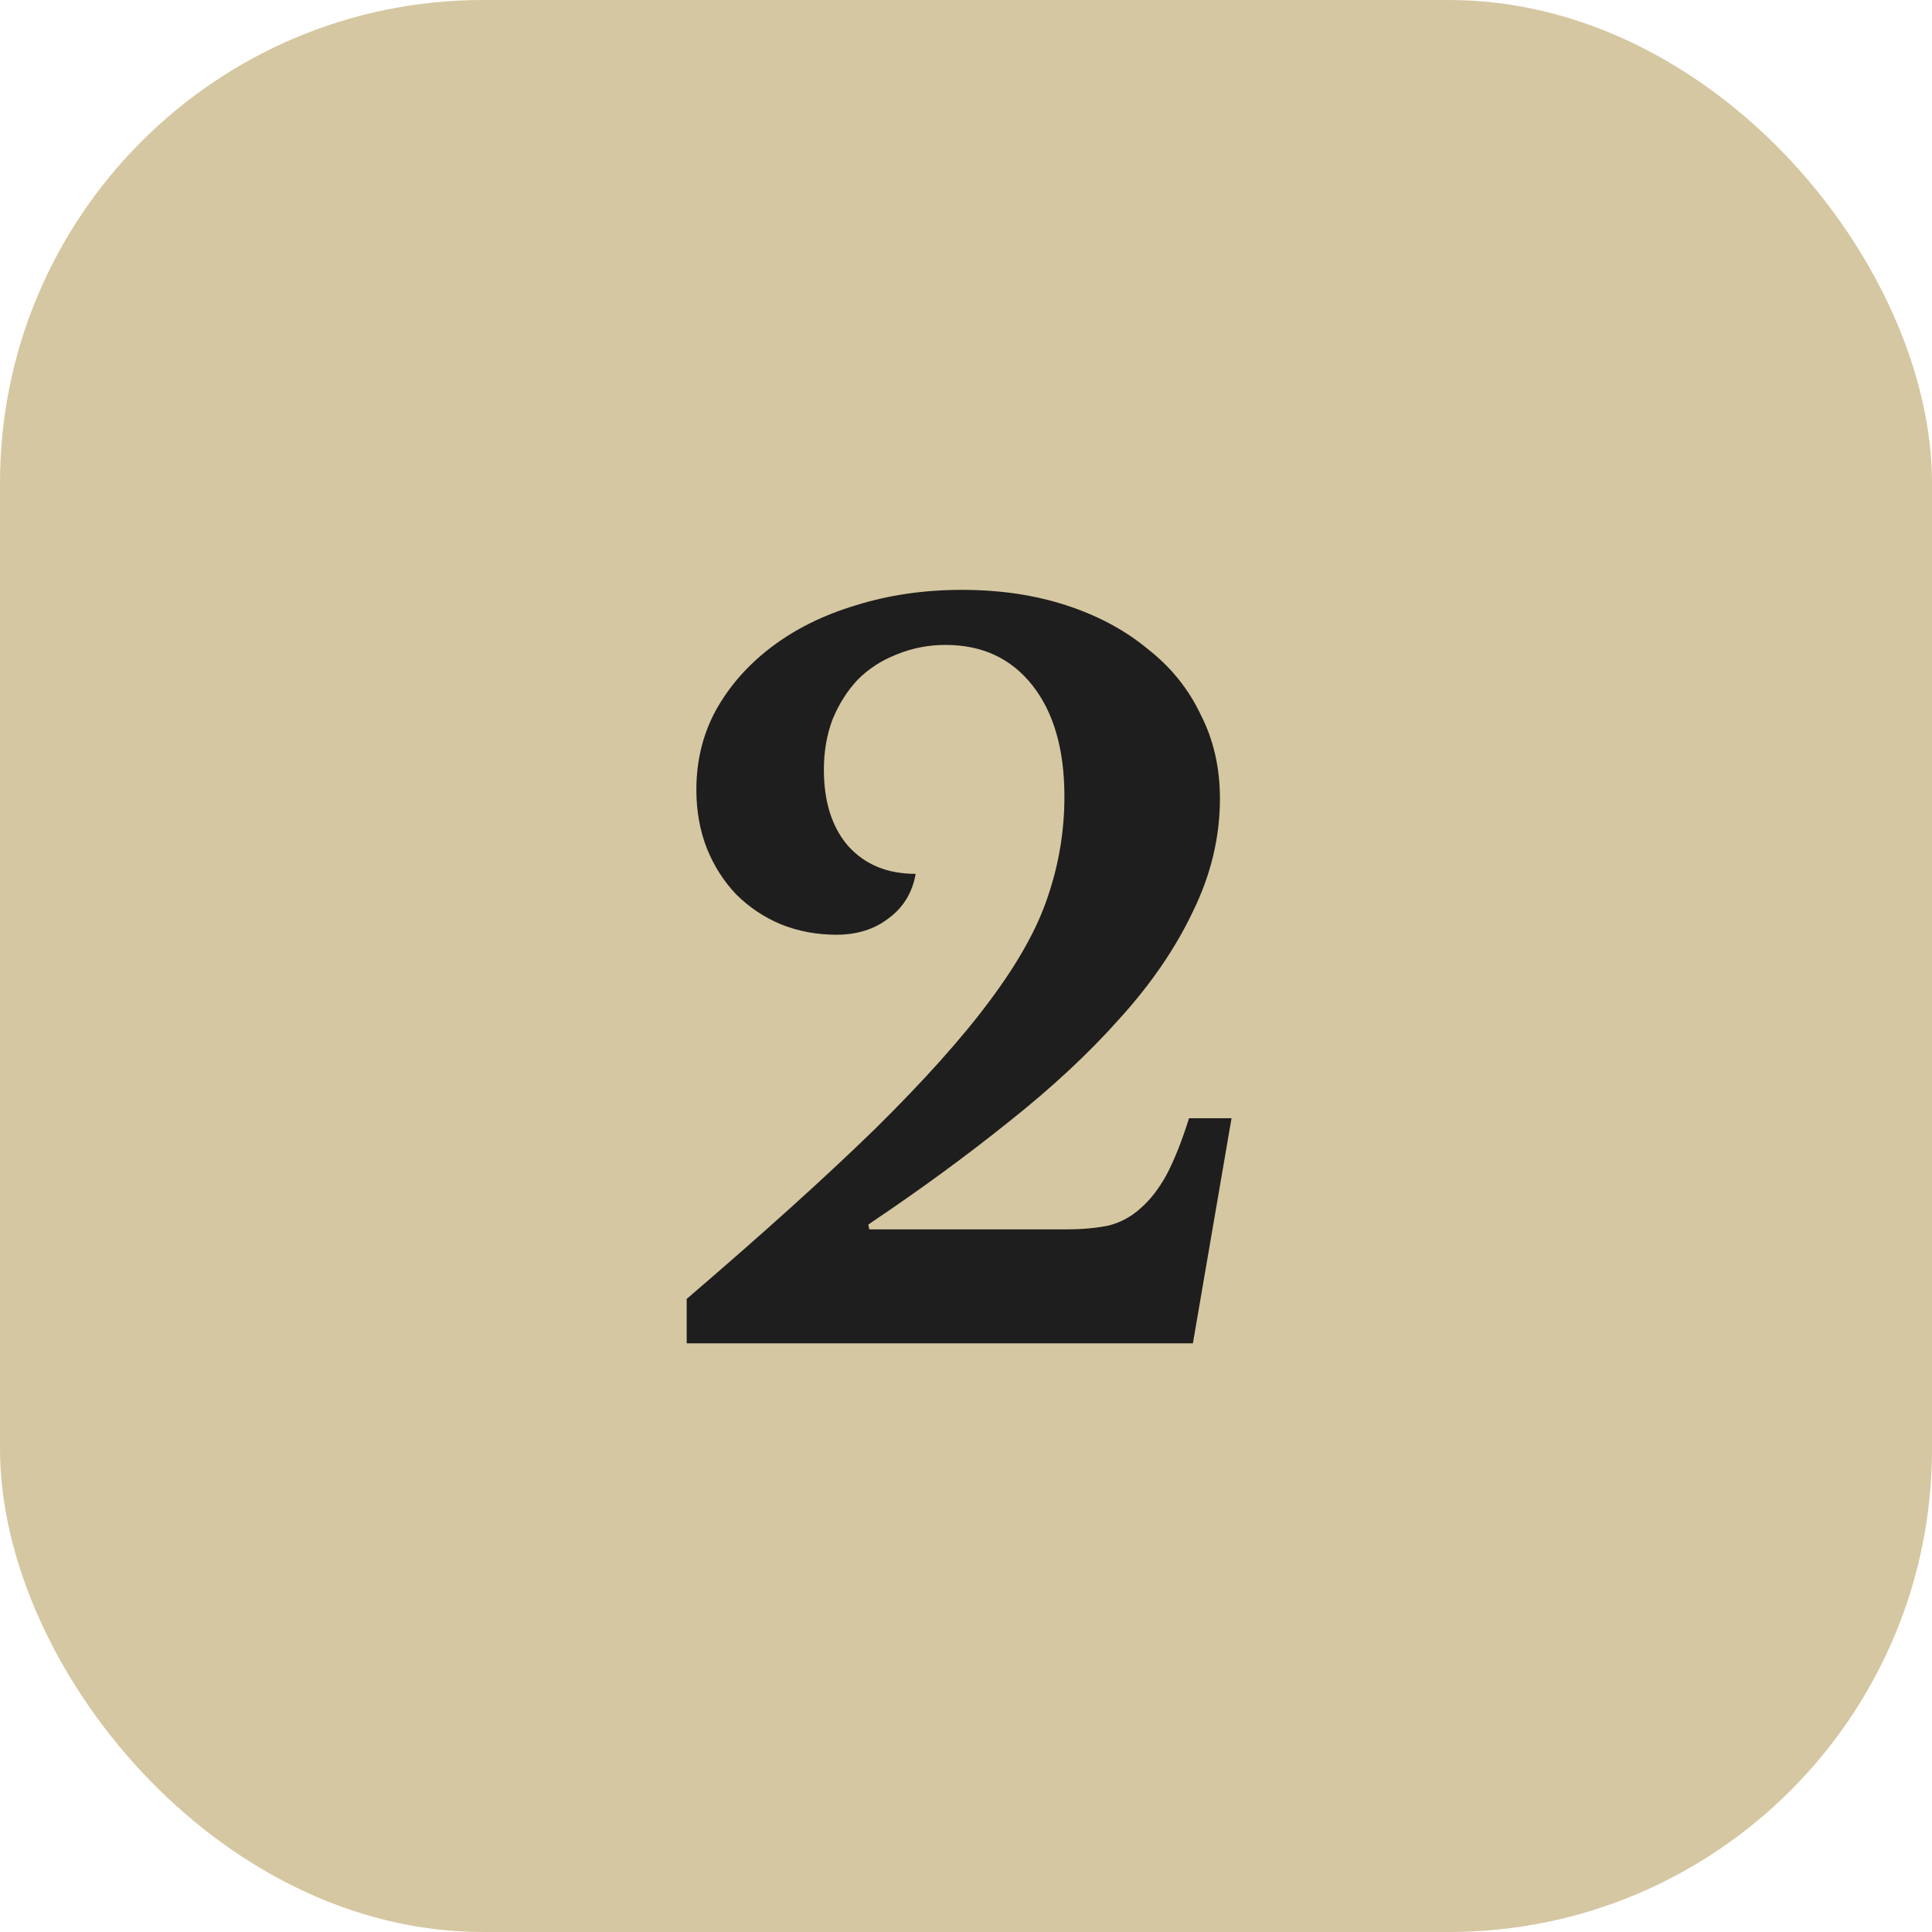 <?xml version="1.0" encoding="UTF-8"?>
<svg xmlns="http://www.w3.org/2000/svg" width="64" height="64" viewBox="0 0 64 64" fill="none">
  <rect width="64" height="64" rx="16" fill="#D5C7A1"></rect>
  <path d="M28.796 40.724H35.324C35.857 40.724 36.327 40.681 36.732 40.596C37.137 40.489 37.489 40.297 37.788 40.02C38.108 39.743 38.396 39.369 38.652 38.9C38.908 38.409 39.153 37.791 39.388 37.044H40.796L39.516 44.5H22.748V43.028C25.287 40.852 27.367 38.975 28.988 37.396C30.609 35.796 31.879 34.377 32.796 33.14C33.735 31.881 34.375 30.729 34.716 29.684C35.079 28.617 35.26 27.519 35.26 26.388C35.26 24.831 34.908 23.604 34.204 22.708C33.5 21.812 32.54 21.364 31.324 21.364C30.748 21.364 30.204 21.471 29.692 21.684C29.201 21.876 28.775 22.153 28.412 22.516C28.071 22.879 27.793 23.316 27.58 23.828C27.388 24.34 27.292 24.895 27.292 25.492C27.292 26.559 27.559 27.401 28.092 28.02C28.647 28.639 29.393 28.948 30.332 28.948C30.225 29.567 29.927 30.057 29.436 30.42C28.967 30.783 28.391 30.964 27.708 30.964C27.047 30.964 26.428 30.847 25.852 30.612C25.297 30.377 24.807 30.047 24.38 29.62C23.975 29.193 23.655 28.692 23.42 28.116C23.185 27.519 23.068 26.868 23.068 26.164C23.068 25.204 23.281 24.329 23.708 23.54C24.156 22.729 24.775 22.025 25.564 21.428C26.353 20.831 27.281 20.372 28.348 20.052C29.436 19.711 30.609 19.54 31.868 19.54C33.127 19.54 34.279 19.711 35.324 20.052C36.369 20.393 37.265 20.873 38.012 21.492C38.78 22.089 39.367 22.815 39.772 23.668C40.199 24.5 40.412 25.428 40.412 26.452C40.412 27.732 40.113 28.98 39.516 30.196C38.94 31.412 38.129 32.596 37.084 33.748C36.06 34.9 34.833 36.041 33.404 37.172C31.996 38.303 30.449 39.433 28.764 40.564L28.796 40.724Z" fill="#1E1E1E"></path>
</svg>
